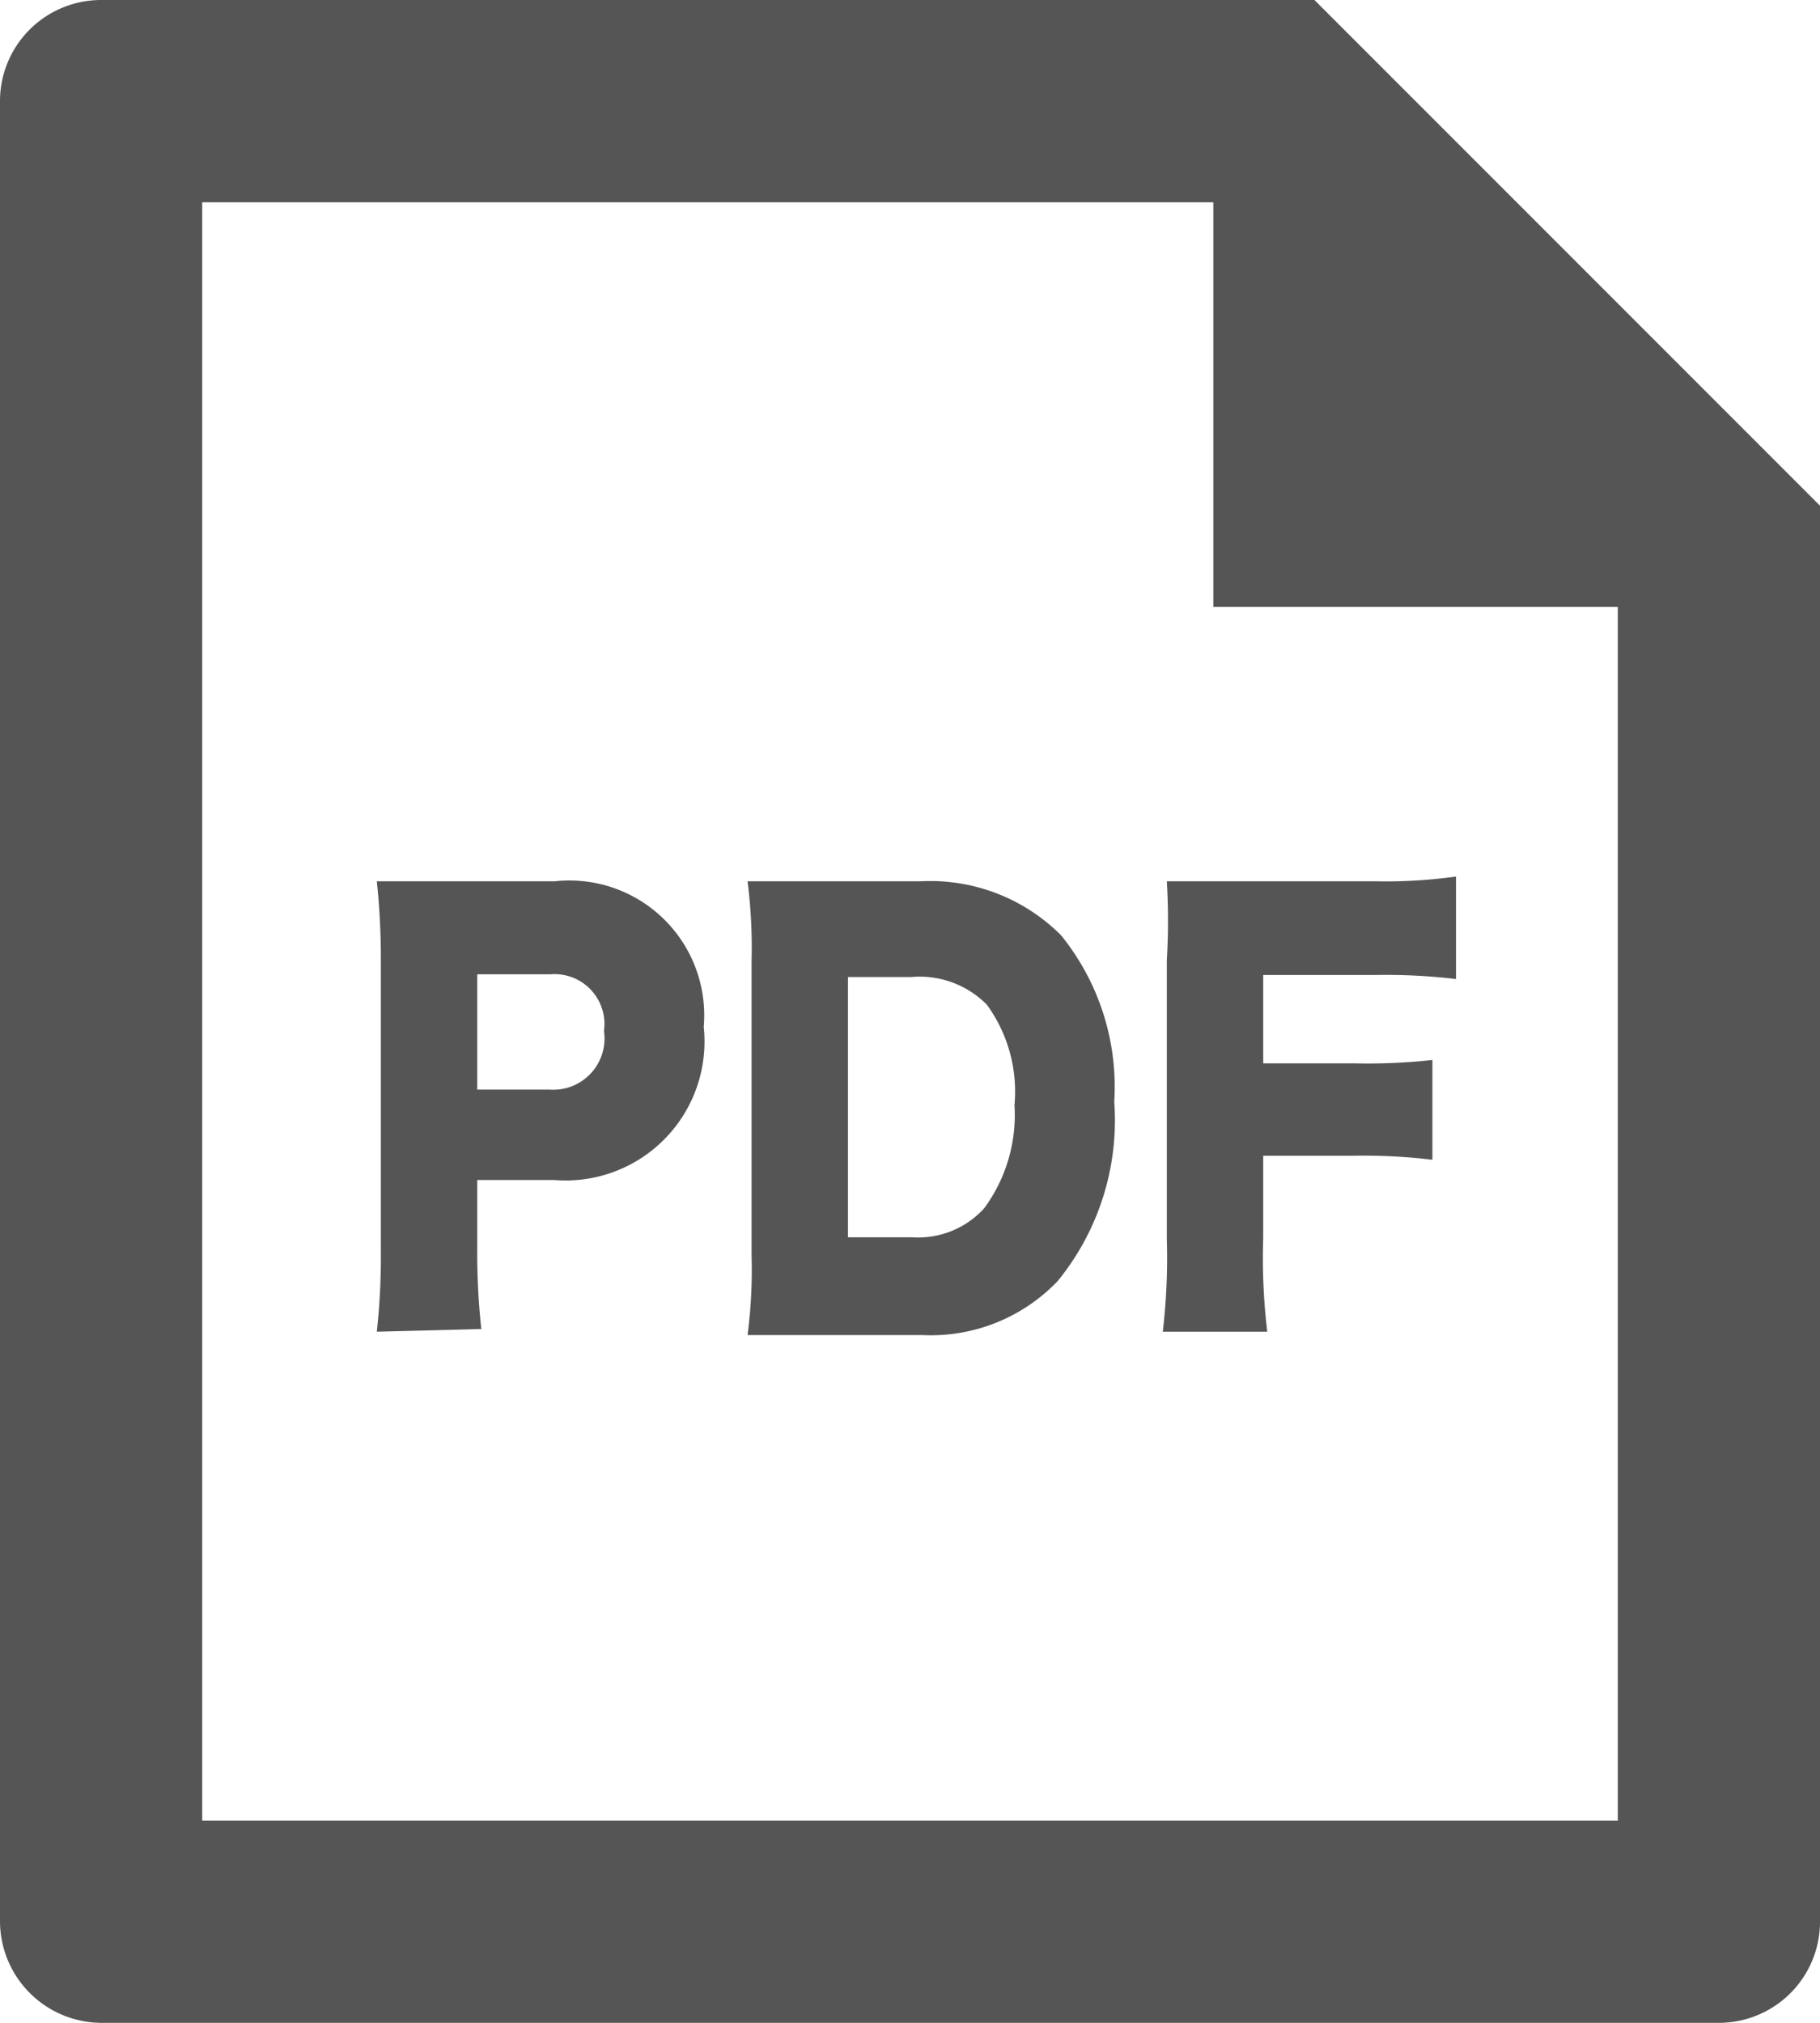 <svg xmlns="http://www.w3.org/2000/svg" viewBox="0 0 27 30"><defs><style>.cls-1{fill:#555;}</style></defs><g id="レイヤー_2" data-name="レイヤー 2"><g id="design"><path class="cls-1" d="M19.5,0H1.5A1.5,1.5,0,0,0,0,1.49v27A1.51,1.51,0,0,0,1.49,30h24A1.5,1.5,0,0,0,27,28.49V7.5ZM24,27H3V3H18V9h6Z"/><path class="cls-1" d="M5.59,19.75a10.12,10.12,0,0,0,.06-1.19V14.24a10.76,10.76,0,0,0-.06-1.17c.34,0,.6,0,1.06,0H8.23a2,2,0,0,1,2.21,2.16,2.06,2.06,0,0,1-2.22,2.27H7.08v1a10.61,10.61,0,0,0,.06,1.21Zm2.57-3.59a.76.76,0,0,0,.8-.87.74.74,0,0,0-.8-.84H7.08v1.71Z"/><path class="cls-1" d="M11.15,14.25a7.79,7.79,0,0,0-.06-1.18c.28,0,.46,0,1.06,0h1.51a2.74,2.74,0,0,1,2.08.8,3.57,3.57,0,0,1,.79,2.47A3.77,3.77,0,0,1,15.69,19a2.6,2.6,0,0,1-2,.8H12.15c-.55,0-.76,0-1.06,0a7.42,7.42,0,0,0,.06-1.17Zm2.39,4.1a1.32,1.32,0,0,0,1.06-.43,2.33,2.33,0,0,0,.45-1.53,2.19,2.19,0,0,0-.41-1.49,1.4,1.4,0,0,0-1.12-.41h-.94v3.86Z"/><path class="cls-1" d="M18.74,18.36a9.17,9.17,0,0,0,.06,1.39H17.25a9.27,9.27,0,0,0,.06-1.37V14.24a9.78,9.78,0,0,0,0-1.17c.29,0,.49,0,1,0h2.08A7.66,7.66,0,0,0,21.6,13v1.52a8.66,8.66,0,0,0-1.2-.06H18.74v1.31h1.35a8.73,8.73,0,0,0,1.16-.05v1.48a8.5,8.5,0,0,0-1.16-.06H18.74Z"/></g></g></svg>